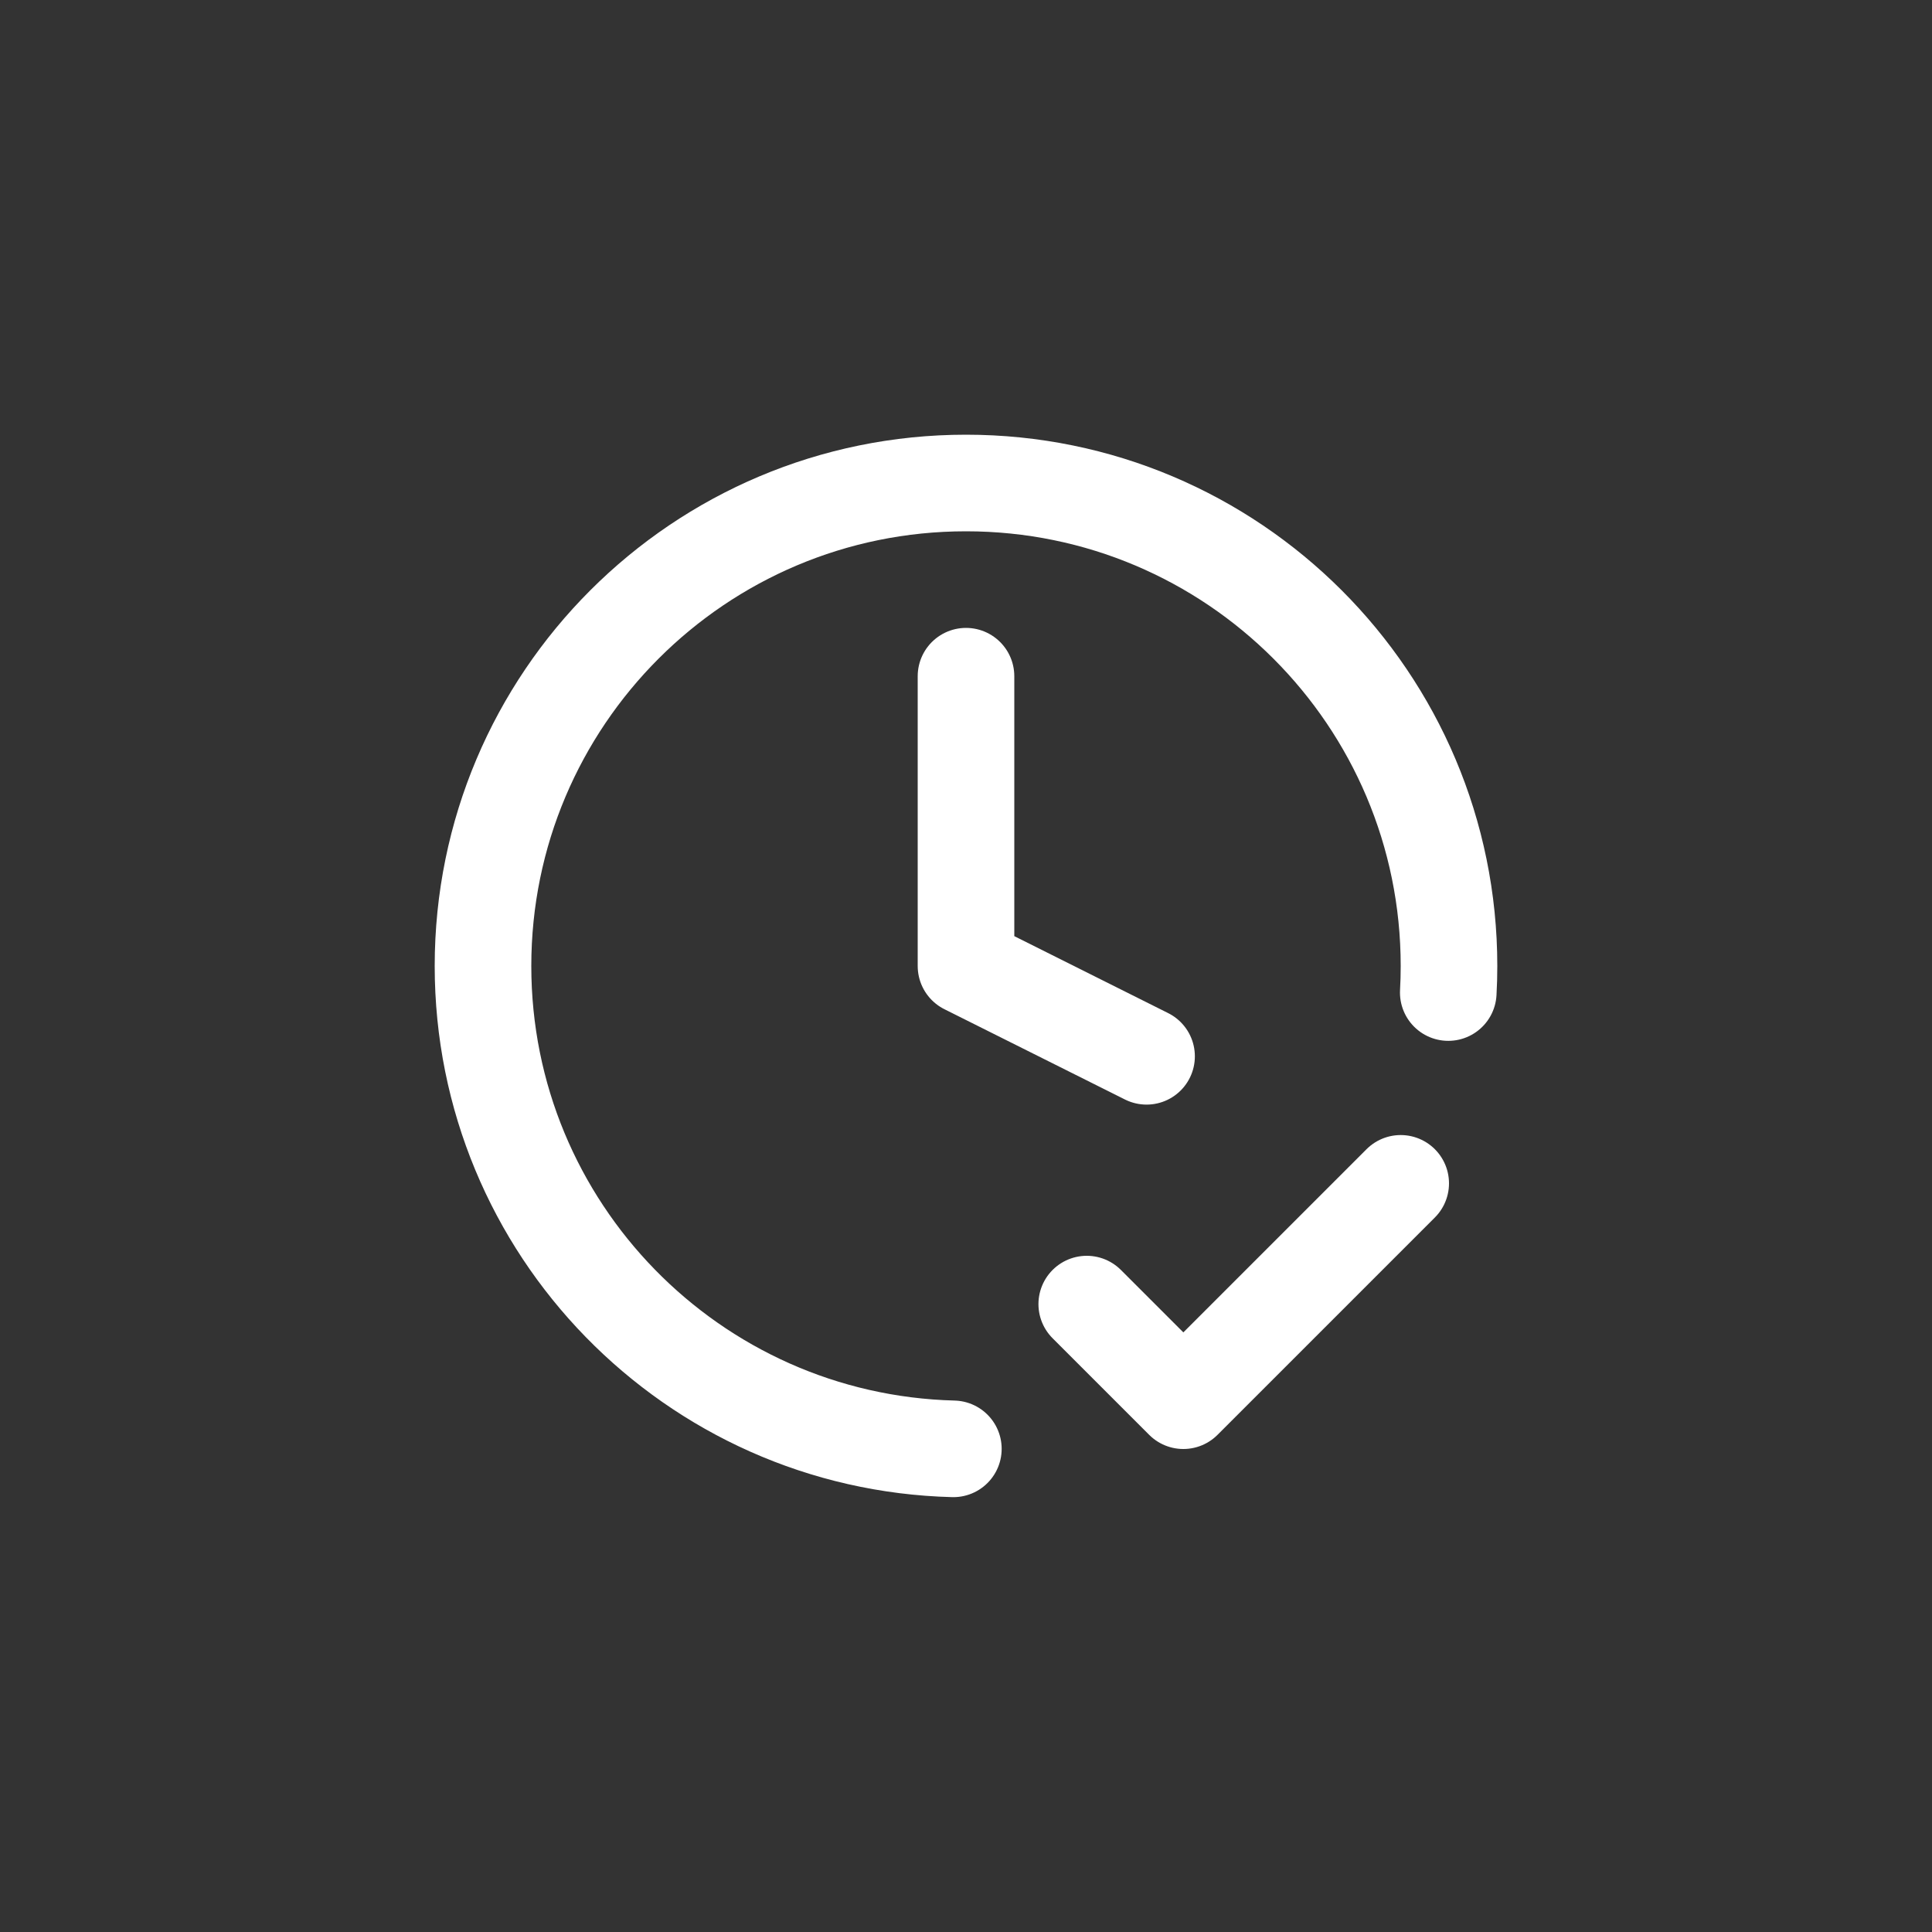 <svg width="50" height="50" viewBox="0 0 50 50" fill="none" xmlns="http://www.w3.org/2000/svg">
<rect x="0" y="0" width="50" height="50" fill="#333333" stroke="none"/>
<path d="M28.125 33.75L30.625 36.25L36.25 30.625M37.481 25.687C37.494 25.46 37.5 25.231 37.5 25C37.5 18.096 31.904 12.5 25 12.5C18.096 12.5 12.5 18.096 12.5 25C12.5 31.794 17.921 37.322 24.673 37.496M25 17.5V25L29.673 27.337" stroke="white" stroke-width="2.5" stroke-linecap="round" stroke-linejoin="round"/>
</svg>
